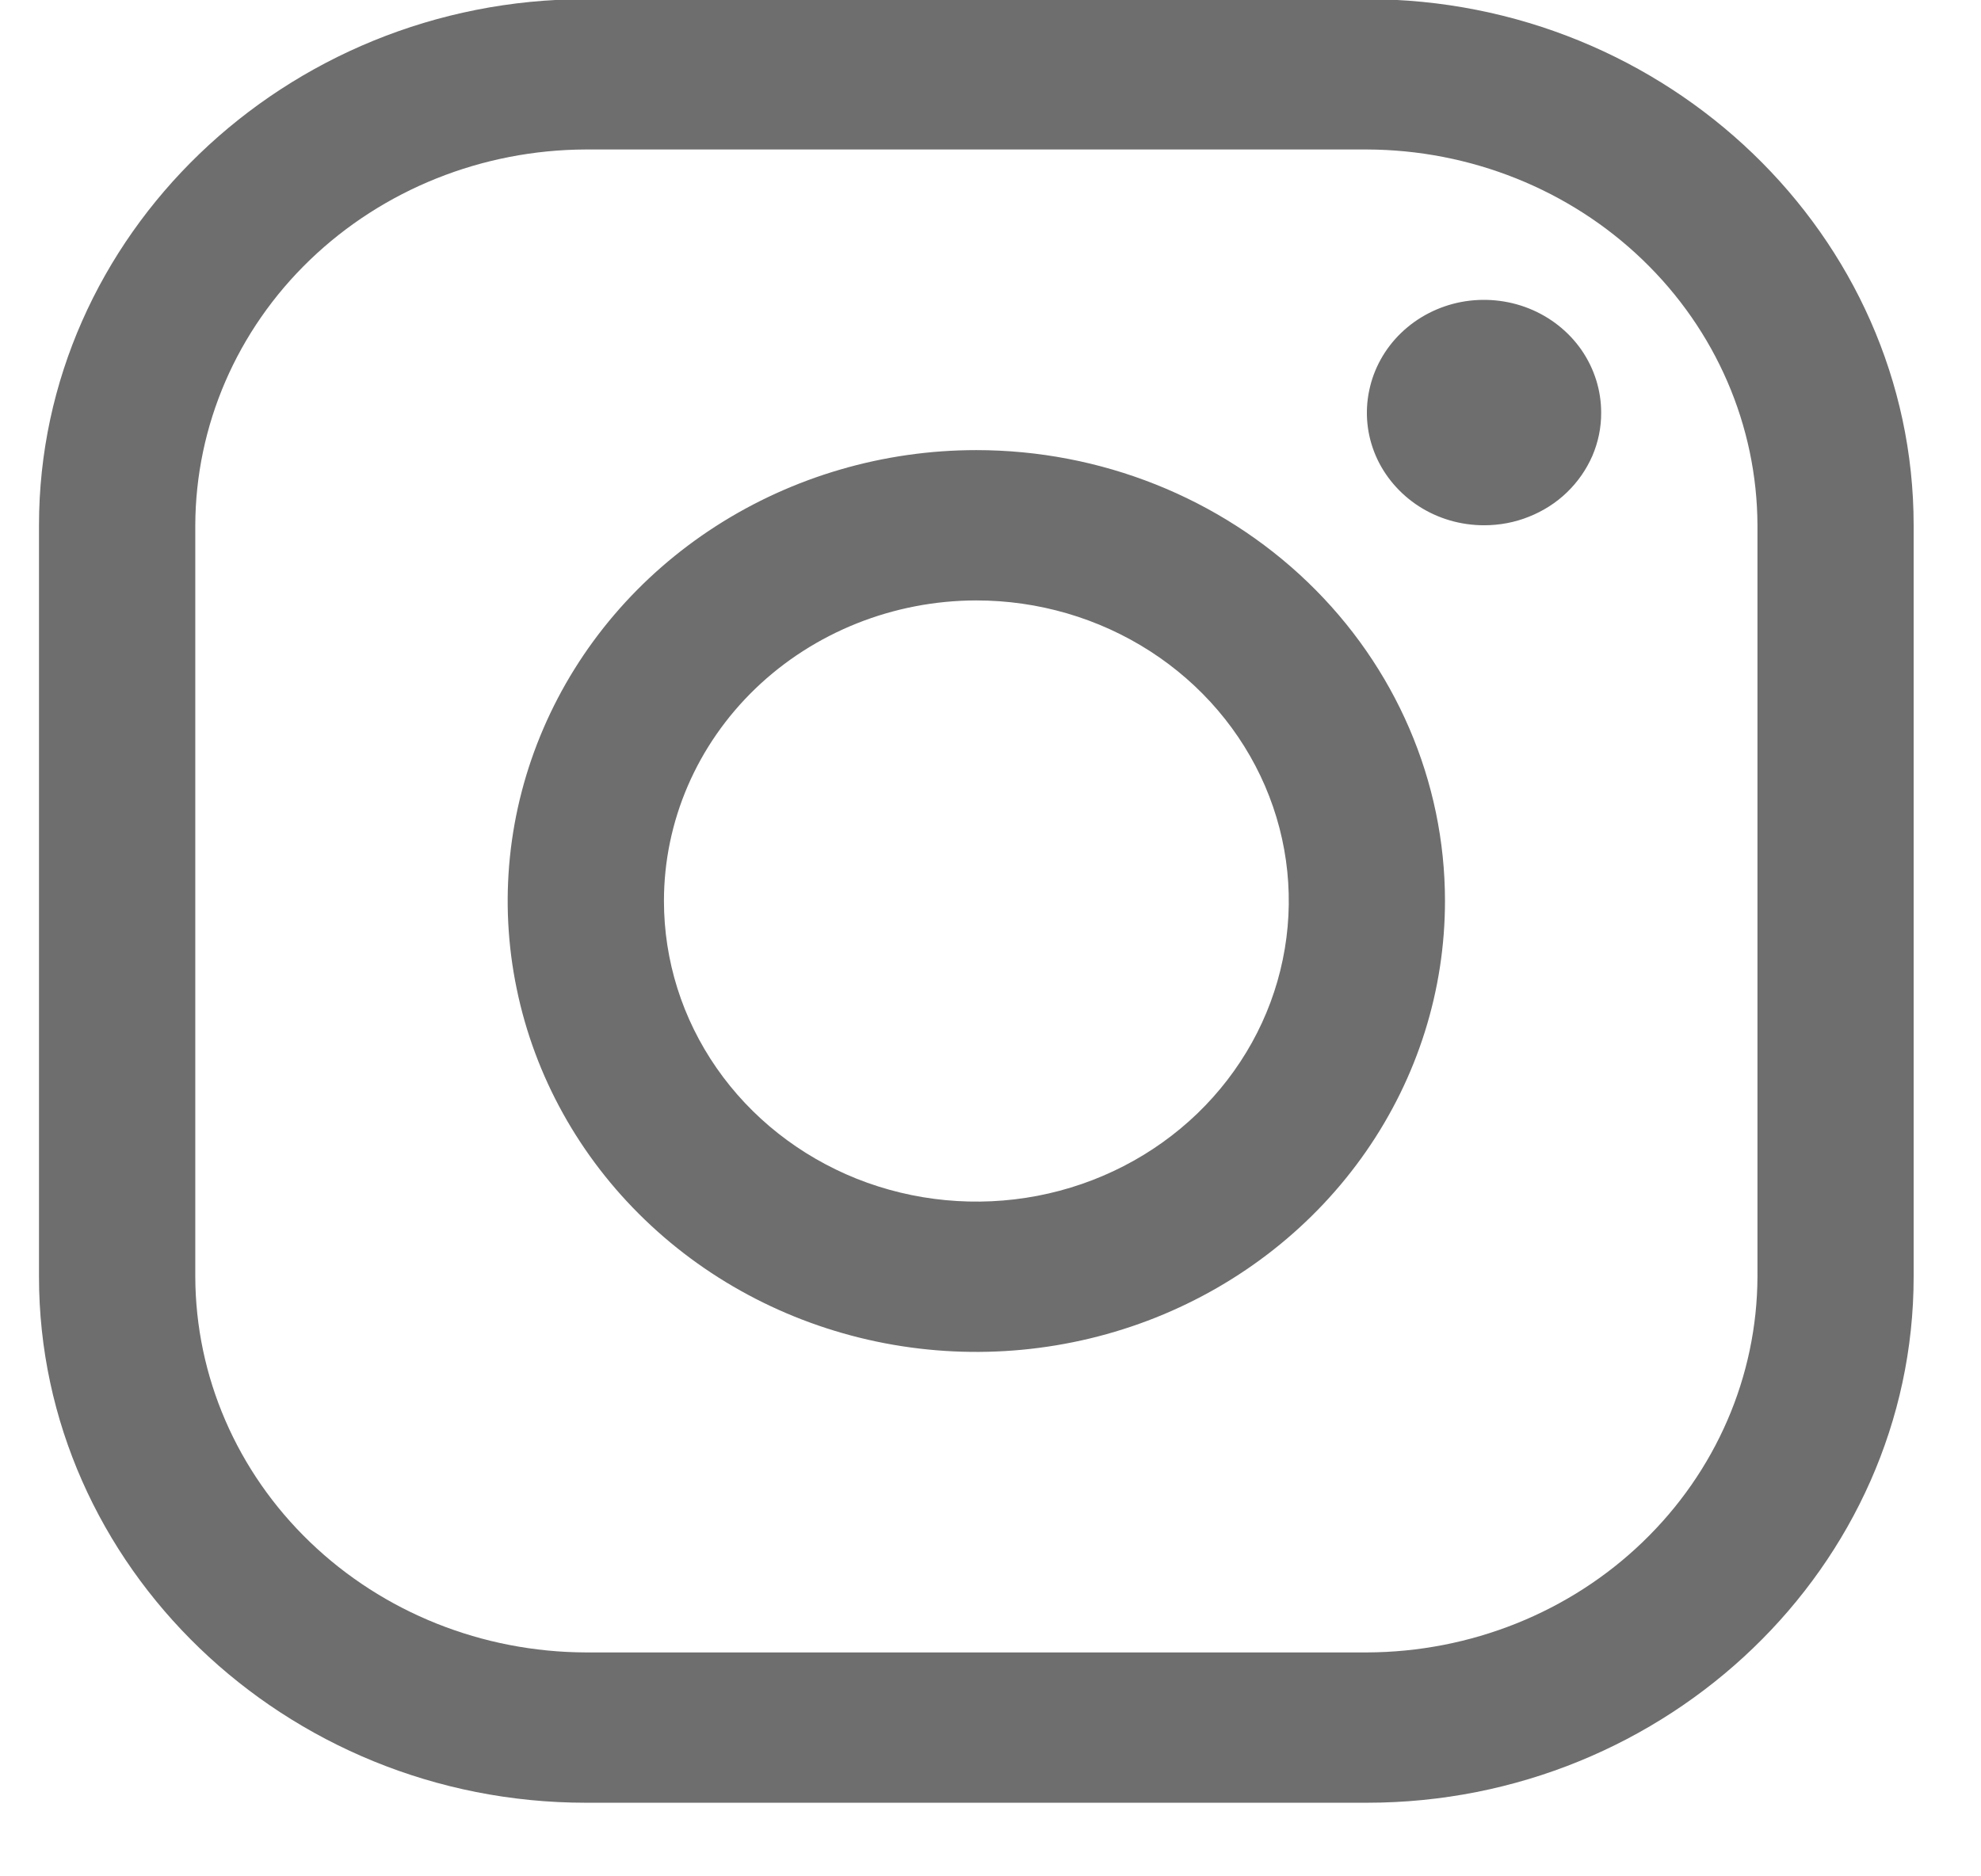 <svg width="19" height="18" viewBox="0 0 19 18" fill="none" xmlns="http://www.w3.org/2000/svg">
<path d="M13.11 1.434C14.102 1.437 15.054 1.818 15.755 2.493C16.457 3.168 16.853 4.084 16.856 5.039V12.248C16.853 13.203 16.457 14.118 15.755 14.793C15.054 15.469 14.102 15.849 13.11 15.852H5.619C4.626 15.849 3.675 15.469 2.973 14.793C2.271 14.118 1.876 13.203 1.873 12.248V5.039C1.876 4.084 2.271 3.168 2.973 2.493C3.675 1.818 4.626 1.437 5.619 1.434H13.11ZM13.11 -0.008H5.619C2.734 -0.008 0.374 2.263 0.374 5.039V12.248C0.374 15.023 2.734 17.294 5.619 17.294H13.11C15.994 17.294 18.354 15.023 18.354 12.248V5.039C18.354 2.263 15.994 -0.008 13.11 -0.008Z" fill="#6E6E6E"/>
<path d="M14.234 5.039C14.011 5.039 13.794 4.976 13.609 4.857C13.425 4.738 13.28 4.569 13.195 4.372C13.11 4.174 13.088 3.957 13.132 3.747C13.175 3.537 13.282 3.344 13.439 3.193C13.596 3.042 13.796 2.939 14.014 2.897C14.232 2.856 14.458 2.877 14.664 2.959C14.869 3.041 15.044 3.179 15.168 3.357C15.291 3.535 15.357 3.744 15.357 3.958C15.358 4.1 15.329 4.241 15.273 4.372C15.216 4.503 15.133 4.623 15.029 4.723C14.925 4.824 14.8 4.903 14.664 4.957C14.528 5.012 14.381 5.039 14.234 5.039ZM9.364 5.76C9.957 5.76 10.536 5.929 11.029 6.246C11.522 6.563 11.906 7.013 12.133 7.54C12.36 8.067 12.419 8.647 12.303 9.206C12.188 9.765 11.902 10.279 11.483 10.683C11.064 11.086 10.53 11.361 9.949 11.472C9.368 11.583 8.765 11.526 8.217 11.308C7.67 11.089 7.202 10.72 6.873 10.246C6.543 9.771 6.368 9.214 6.368 8.643C6.368 7.879 6.684 7.146 7.246 6.605C7.808 6.065 8.57 5.761 9.364 5.76ZM9.364 4.318C8.475 4.318 7.606 4.572 6.867 5.047C6.128 5.522 5.552 6.198 5.212 6.988C4.871 7.779 4.782 8.648 4.956 9.487C5.129 10.326 5.557 11.097 6.186 11.702C6.814 12.307 7.615 12.719 8.487 12.886C9.359 13.053 10.263 12.967 11.084 12.64C11.906 12.312 12.608 11.758 13.102 11.046C13.596 10.335 13.859 9.499 13.859 8.643C13.859 7.496 13.386 6.396 12.543 5.585C11.7 4.774 10.556 4.318 9.364 4.318Z" fill="#6E6E6E"/>
</svg>
